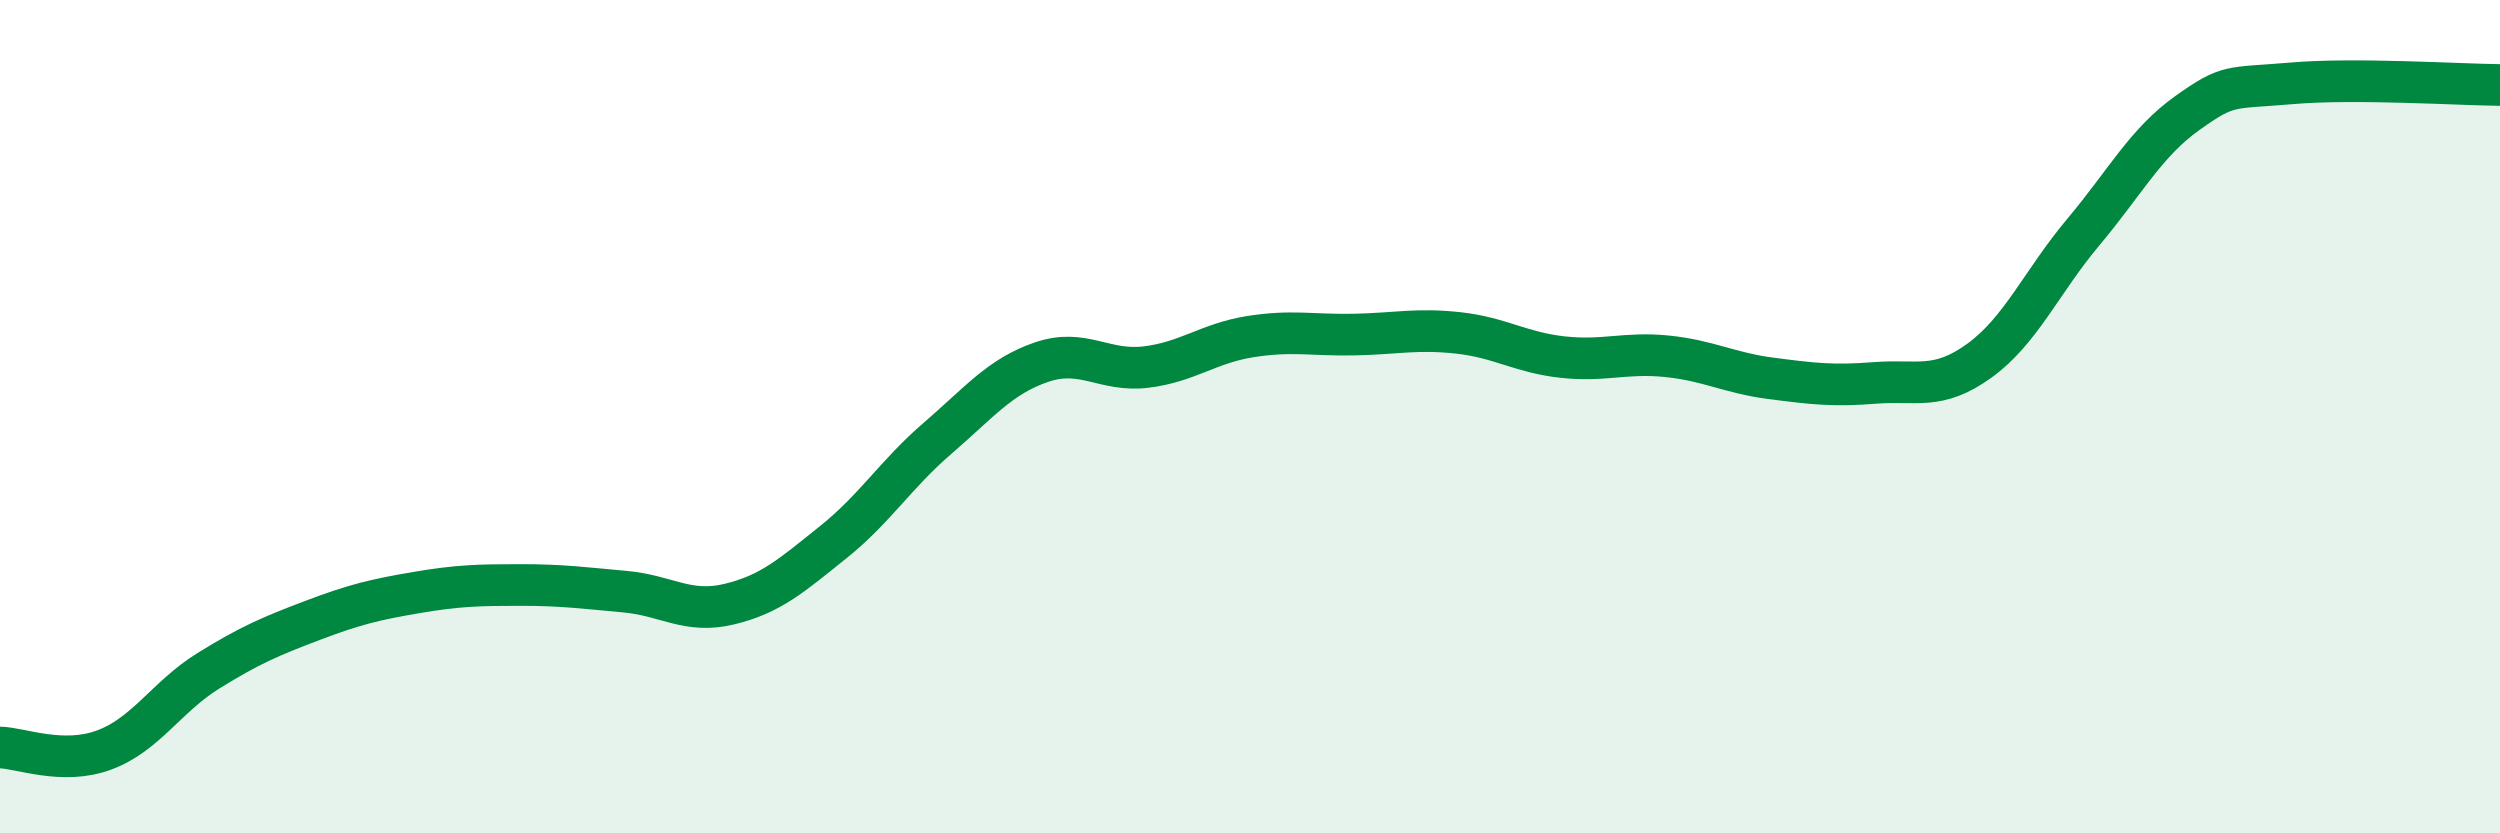 
    <svg width="60" height="20" viewBox="0 0 60 20" xmlns="http://www.w3.org/2000/svg">
      <path
        d="M 0,17.94 C 0.5,17.95 1.5,18.37 2.5,18 C 3.5,17.63 4,16.72 5,16.1 C 6,15.48 6.5,15.27 7.5,14.89 C 8.5,14.51 9,14.39 10,14.22 C 11,14.05 11.5,14.04 12.5,14.04 C 13.5,14.04 14,14.11 15,14.2 C 16,14.29 16.5,14.74 17.5,14.5 C 18.5,14.26 19,13.81 20,13.01 C 21,12.21 21.5,11.38 22.5,10.52 C 23.5,9.66 24,9.03 25,8.69 C 26,8.35 26.5,8.93 27.5,8.81 C 28.5,8.69 29,8.24 30,8.08 C 31,7.92 31.5,8.05 32.5,8.03 C 33.5,8.01 34,7.88 35,7.99 C 36,8.1 36.5,8.46 37.5,8.57 C 38.5,8.68 39,8.45 40,8.55 C 41,8.65 41.5,8.95 42.5,9.08 C 43.5,9.21 44,9.27 45,9.19 C 46,9.11 46.5,9.38 47.5,8.66 C 48.5,7.94 49,6.76 50,5.57 C 51,4.38 51.5,3.42 52.5,2.71 C 53.5,2 53.5,2.13 55,2 C 56.5,1.87 59,2.03 60,2.04L60 20L0 20Z"
        fill="#008740"
        opacity="0.1"
        stroke-linecap="round"
        stroke-linejoin="round"
      />
      <path
        d="M 0,17.94 C 0.5,17.95 1.5,18.37 2.5,18 C 3.5,17.63 4,16.72 5,16.1 C 6,15.48 6.5,15.27 7.5,14.89 C 8.5,14.51 9,14.39 10,14.22 C 11,14.05 11.5,14.04 12.5,14.04 C 13.5,14.04 14,14.11 15,14.2 C 16,14.29 16.5,14.74 17.5,14.5 C 18.5,14.26 19,13.81 20,13.01 C 21,12.21 21.5,11.38 22.5,10.52 C 23.5,9.66 24,9.03 25,8.69 C 26,8.35 26.5,8.93 27.5,8.81 C 28.5,8.69 29,8.24 30,8.08 C 31,7.92 31.5,8.05 32.5,8.03 C 33.5,8.01 34,7.88 35,7.99 C 36,8.1 36.5,8.46 37.5,8.57 C 38.5,8.68 39,8.45 40,8.55 C 41,8.65 41.5,8.95 42.5,9.08 C 43.5,9.21 44,9.27 45,9.19 C 46,9.11 46.5,9.38 47.5,8.66 C 48.5,7.94 49,6.76 50,5.57 C 51,4.38 51.5,3.42 52.5,2.71 C 53.5,2 53.5,2.13 55,2 C 56.5,1.87 59,2.03 60,2.04"
        stroke="#008740"
        stroke-width="1"
        fill="none"
        stroke-linecap="round"
        stroke-linejoin="round"
      />
    </svg>
  